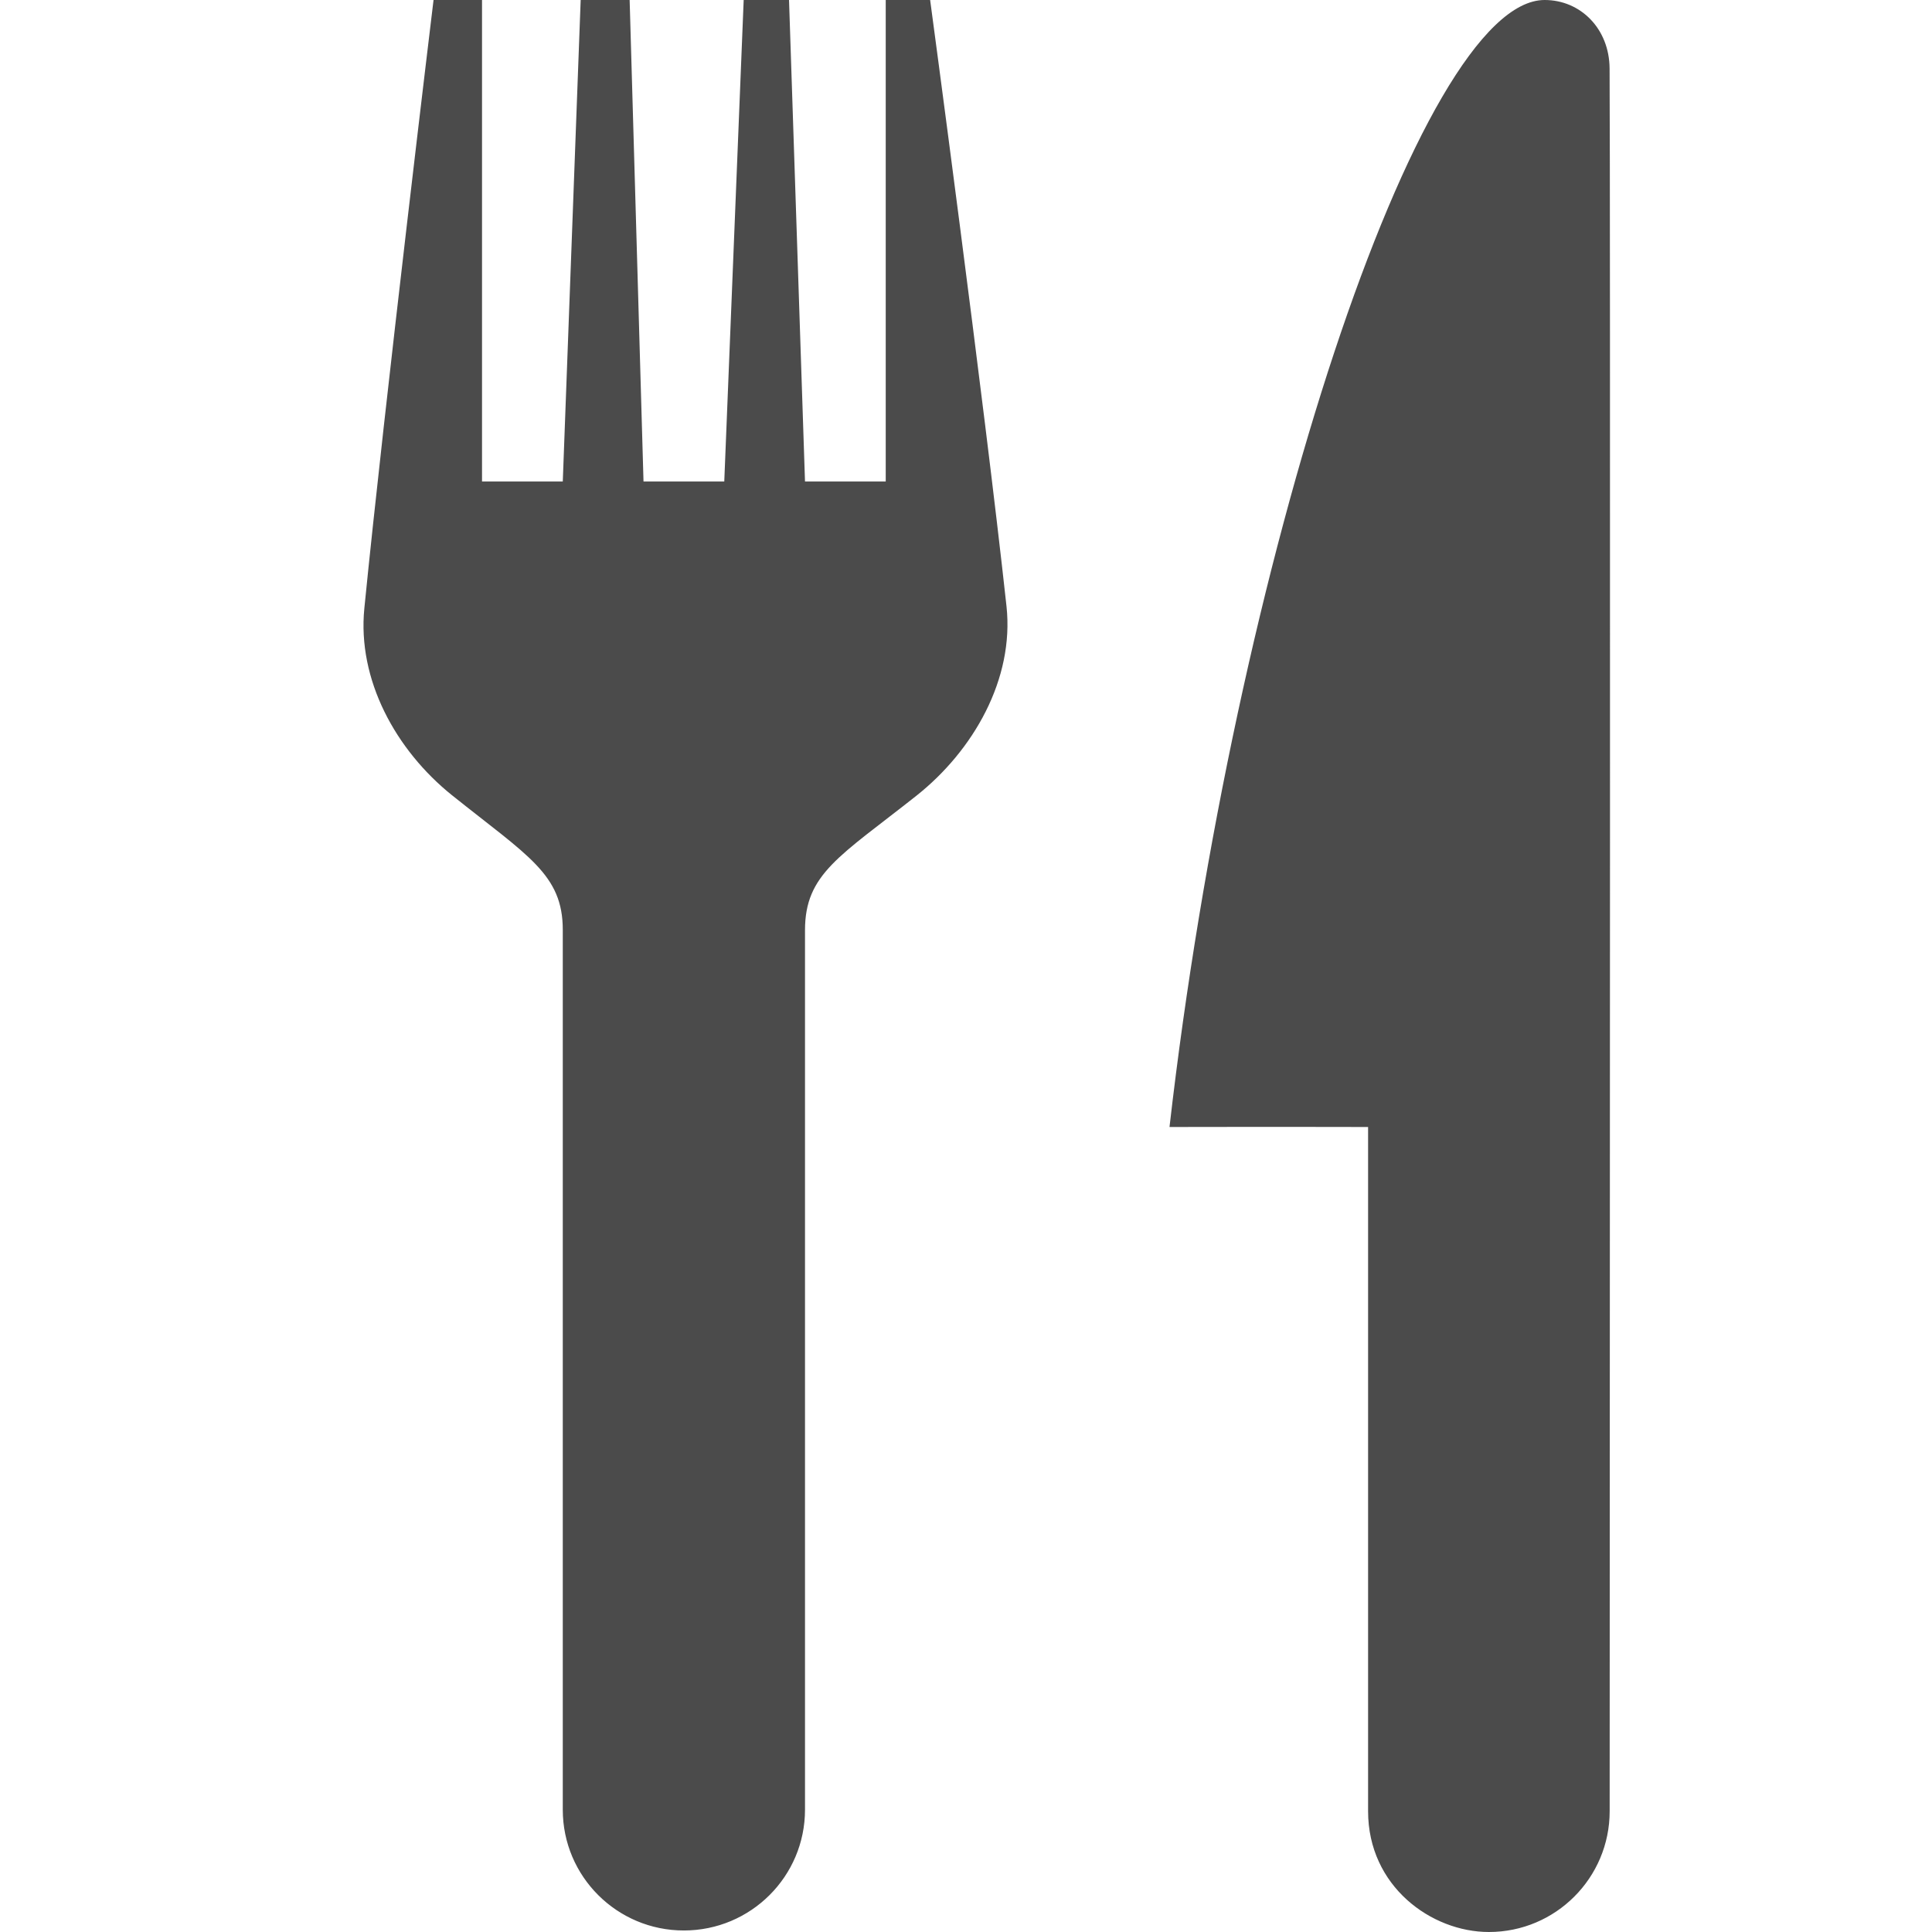 <svg width="75" height="75" viewBox="0 0 75 75" fill="none" xmlns="http://www.w3.org/2000/svg">
<g clip-path="url(#clip0_7_12)">
<path fill-rule="evenodd" clip-rule="evenodd" d="M57.8 75H57.797C55.562 75 53.109 73.222 53.109 70.312V43.75C53.109 43.75 49.447 43.741 45.4 43.75C47.906 21.887 55.097 -1.22152e-05 59.962 -1.22152e-05C61.359 -1.22152e-05 62.475 1.116 62.484 2.659C62.516 7.019 62.494 54.572 62.487 70.312C62.487 72.9 60.388 75 57.8 75ZM21.847 36.097C21.847 33.938 20.494 33.231 17.544 30.869C15.366 29.119 13.866 26.391 14.144 23.613C14.931 15.684 16.837 -0.059 16.837 -0.059H18.712V18.691H21.847L22.544 -0.059H24.441L24.981 18.691H28.116L28.872 -0.059H30.628L31.25 18.691H34.384V-0.059H36.1C36.1 -0.059 38.206 15.581 39.072 23.534C39.378 26.353 37.794 29.134 35.566 30.897C32.6 33.244 31.25 33.919 31.25 36.112V70.253C31.25 72.841 29.147 74.941 26.547 74.941C23.95 74.941 21.847 72.841 21.847 70.253V36.097Z" fill="#4B4B4B"/>
</g>
<defs>
<clipPath id="clip0_7_12">
<rect width="75" height="75" fill="white"/>
</clipPath>
</defs>
</svg>

